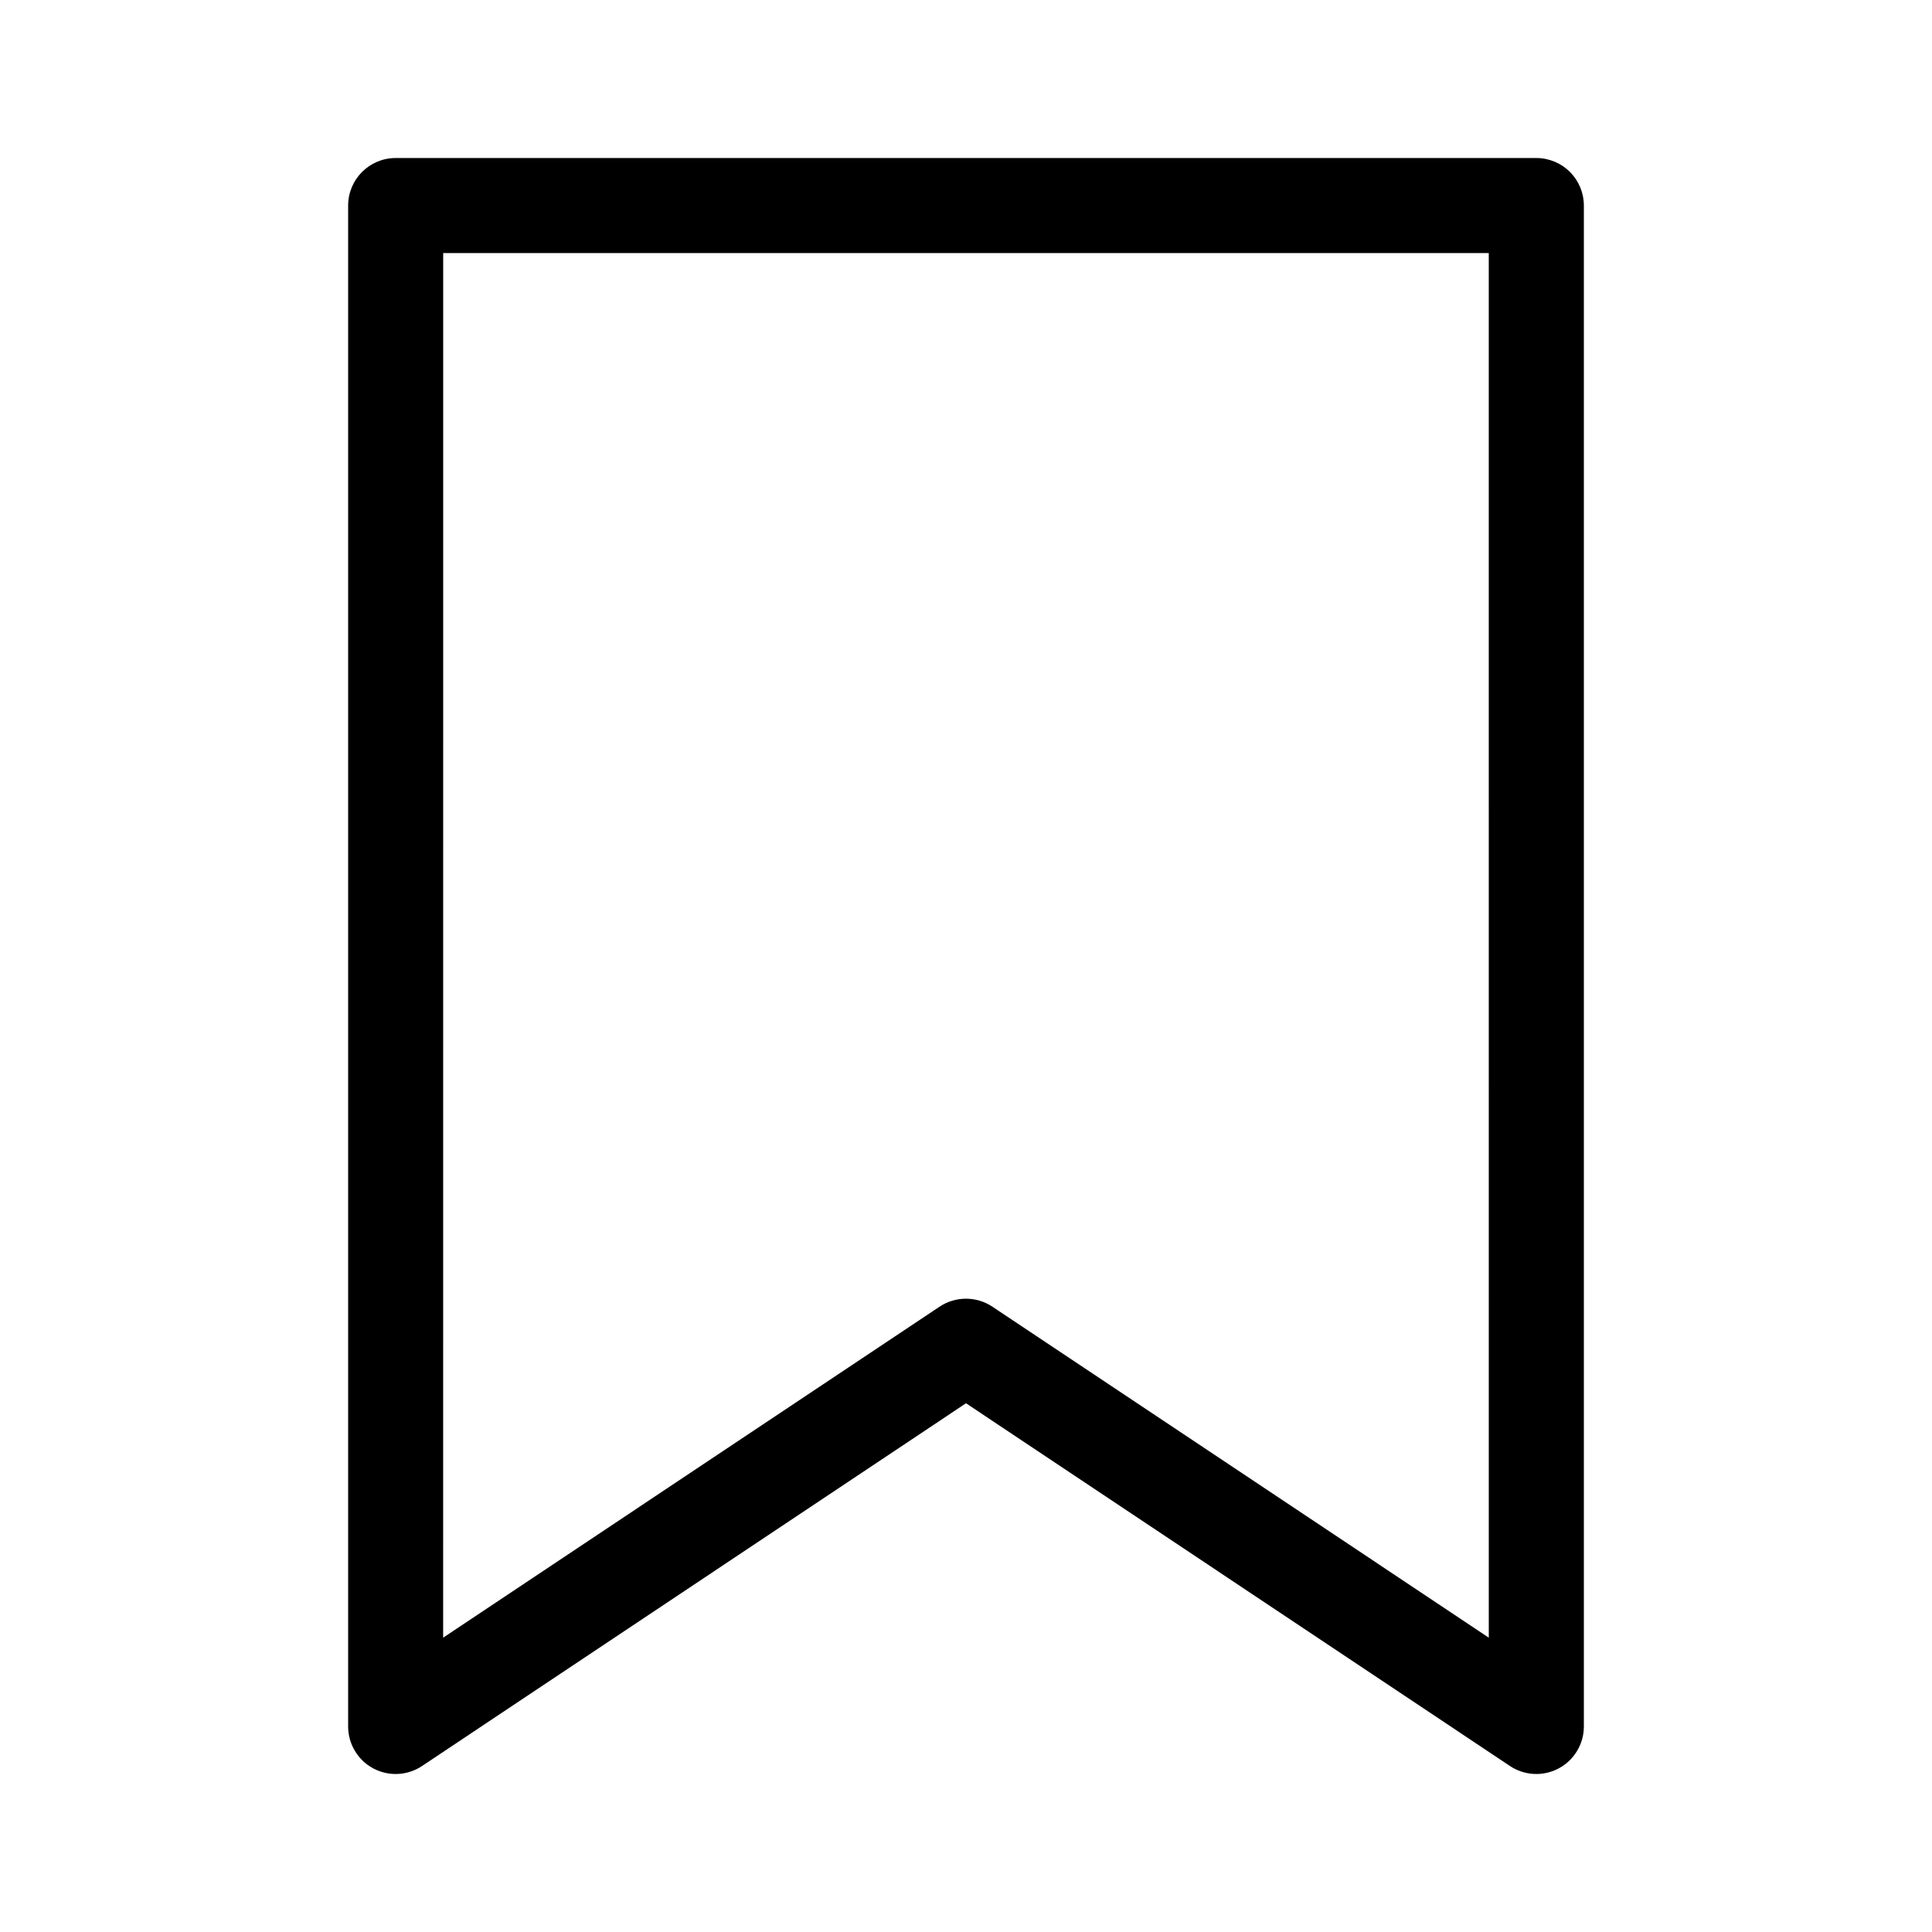 <?xml version="1.0" encoding="UTF-8"?>
<!-- Uploaded to: ICON Repo, www.svgrepo.com, Generator: ICON Repo Mixer Tools -->
<svg fill="#000000" width="800px" height="800px" version="1.1" viewBox="144 144 512 512" xmlns="http://www.w3.org/2000/svg">
 <path d="m255.86 612 144.14-96.125 144.14 96.125c3.867 2.586 8.844 2.832 12.945 0.641 4.098-2.195 6.66-6.469 6.656-11.117v-403.05c0-3.344-1.328-6.547-3.691-8.906-2.363-2.363-5.566-3.691-8.906-3.691h-302.29c-6.957 0-12.594 5.641-12.594 12.598v403.05c-0.004 4.648 2.555 8.922 6.656 11.117 4.102 2.191 9.074 1.945 12.941-0.641zm5.59-400.93h277.09l0.004 366.93-131.55-87.715c-4.242-2.82-9.762-2.82-14.004 0l-131.55 87.715z"/>
</svg>